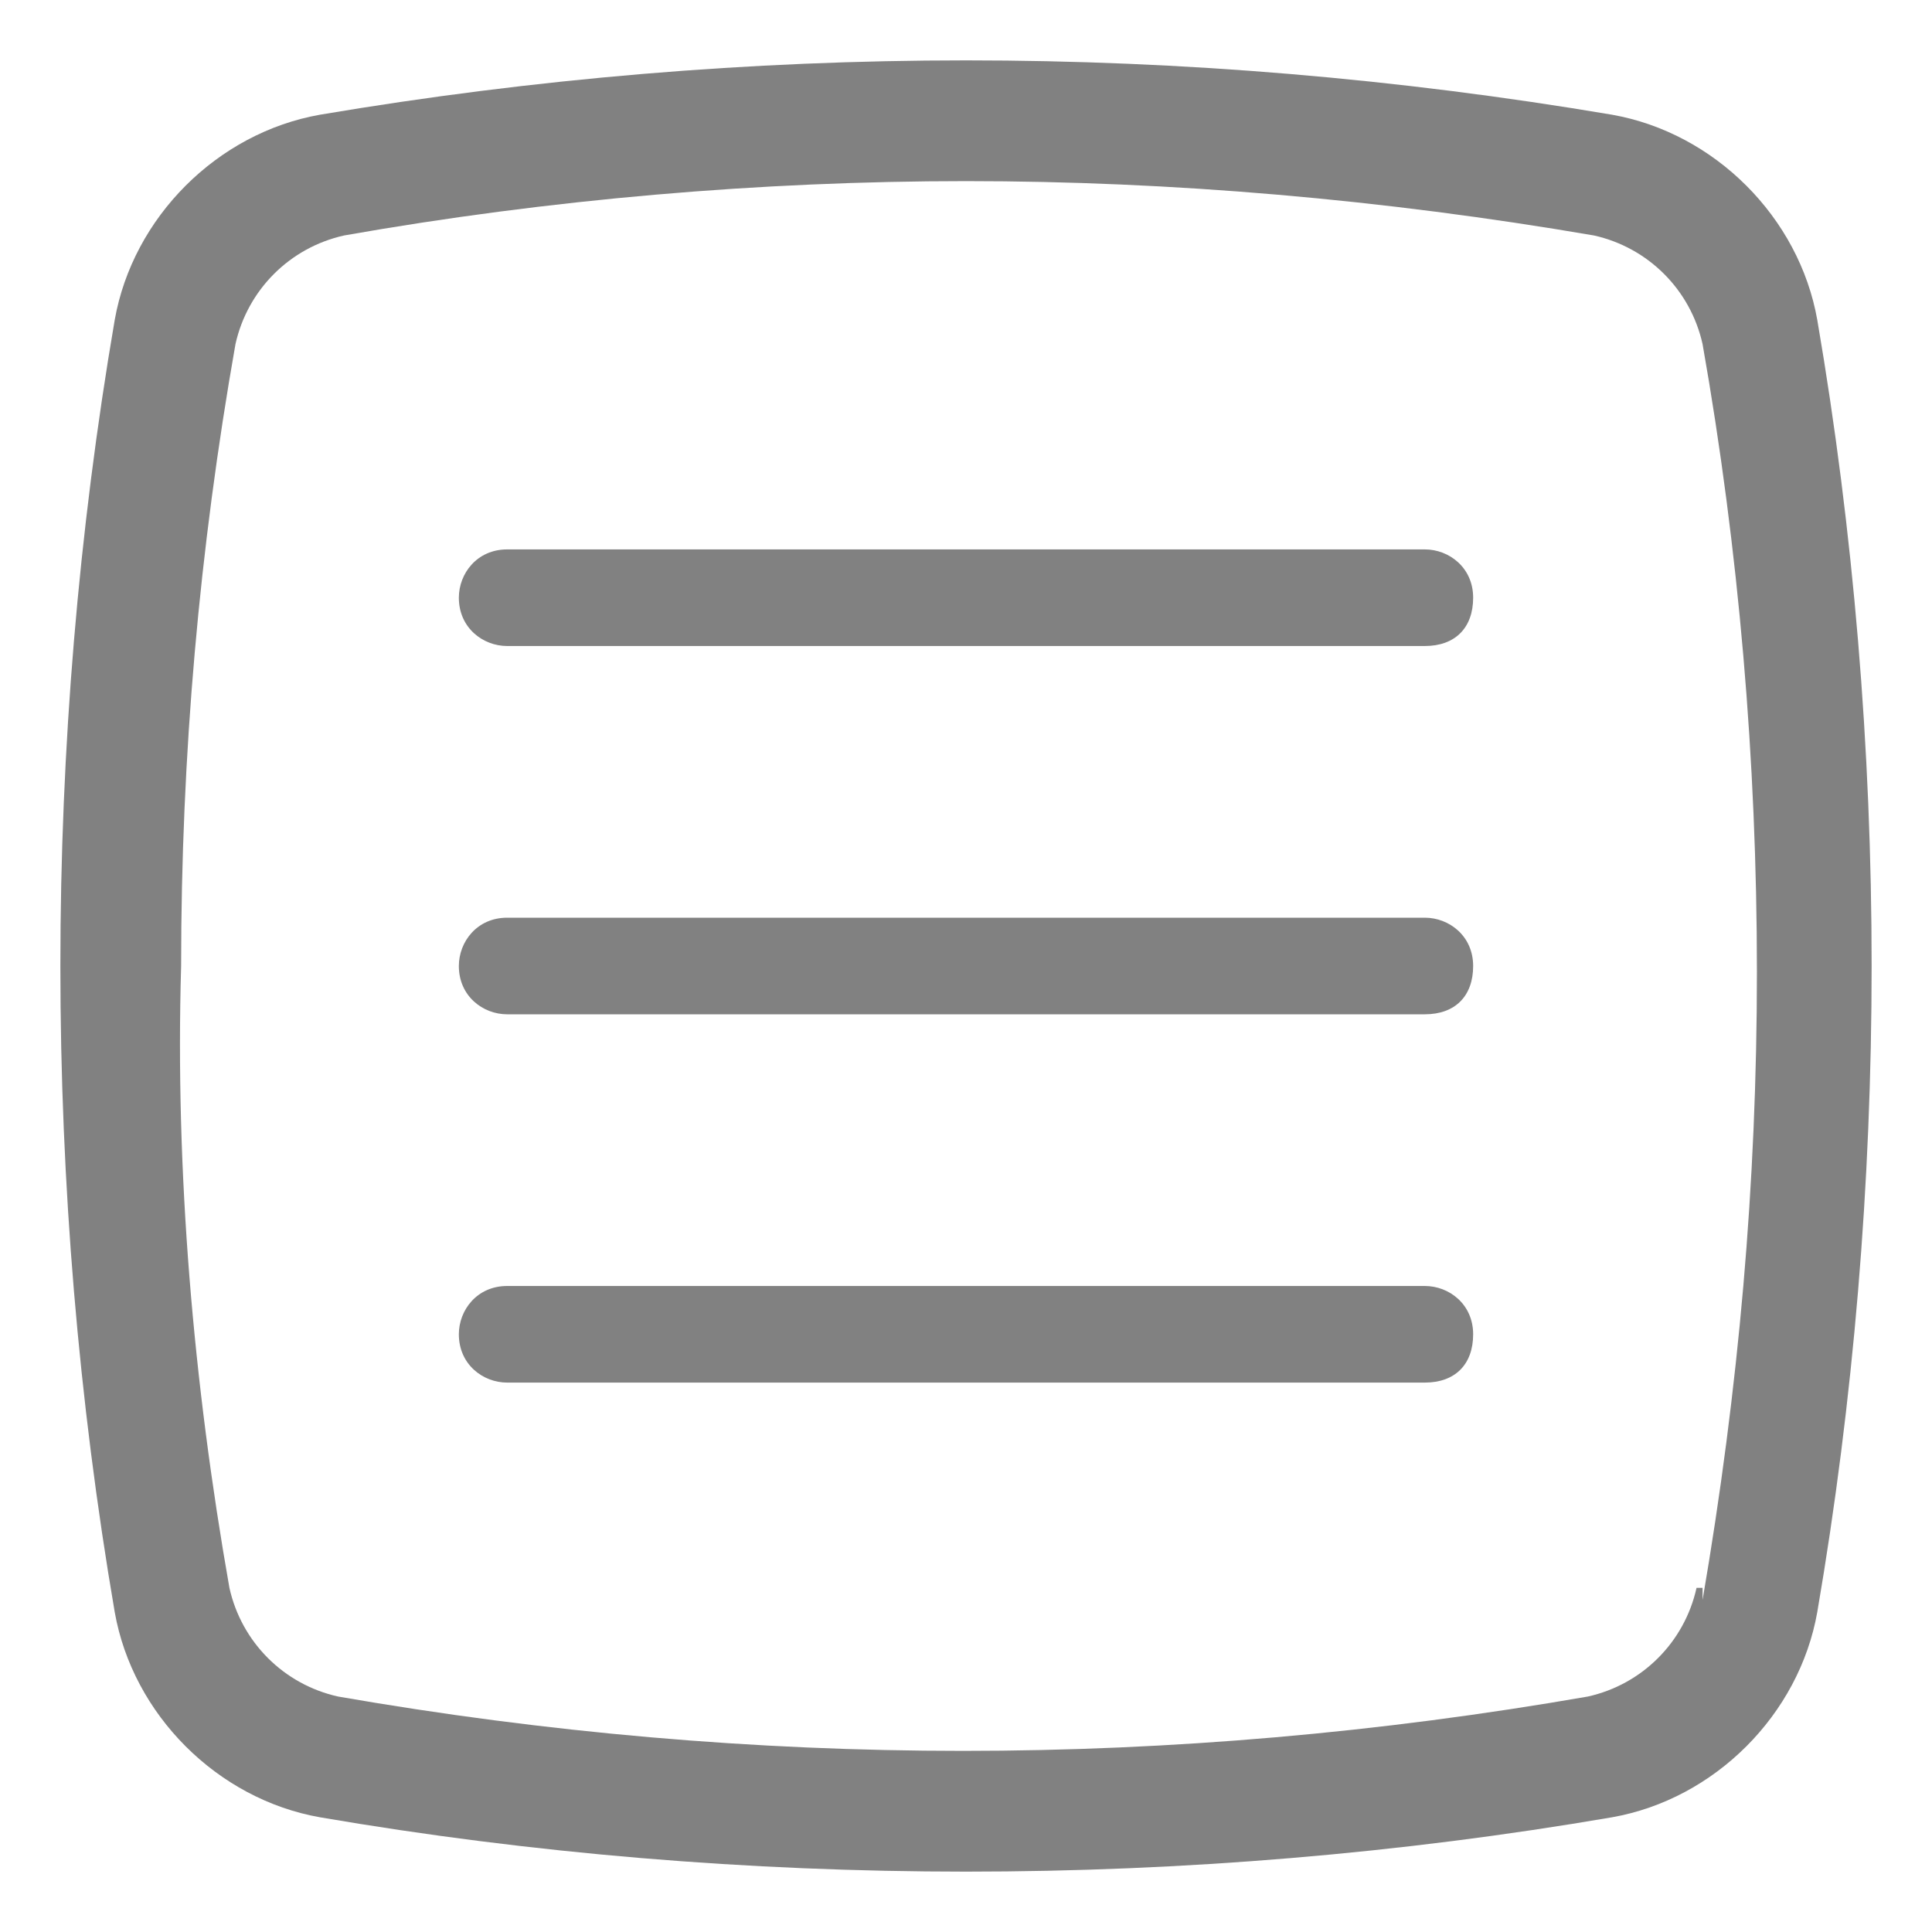 <?xml version="1.0" encoding="UTF-8"?>
<svg id="Layer_1" xmlns="http://www.w3.org/2000/svg" version="1.1" viewBox="0 0 32 32">
  <!-- Generator: Adobe Illustrator 29.0.0, SVG Export Plug-In . SVG Version: 2.1.0 Build 186)  -->
  <defs>
    <style>
      .st0 {
        fill-rule: evenodd;
      }

      .st0, .st1 {
        fill: #818181;
      }
    </style>
  </defs>
  <g id="BLACK">
    <g id="locker1">
      <path class="st1" d="M30.1,5.3c-.3-1.7-1.7-3.1-3.4-3.4-7.1-1.2-14.3-1.2-21.4,0-1.7.3-3.1,1.7-3.4,3.4-.6,3.5-.9,7.1-.9,10.7s.3,7.2.9,10.7c.3,1.7,1.7,3.1,3.4,3.4,3.5.6,7.1.9,10.7.9s7.2-.3,10.7-.9c1.7-.3,3.1-1.7,3.4-3.4.6-3.5.9-7.1.9-10.7s-.3-7.2-.9-10.7ZM28.1,26.3c-.2.9-.9,1.6-1.8,1.8-6.9,1.2-13.8,1.2-20.7,0-.9-.2-1.6-.9-1.8-1.8-.6-3.4-.9-6.9-.8-10.3,0-3.5.3-6.9.9-10.3.2-.9.9-1.6,1.8-1.8,3.4-.6,6.9-.9,10.3-.9s6.9.3,10.4.9c.9.2,1.6.9,1.8,1.8.6,3.4.9,6.9.9,10.4s-.3,6.9-.9,10.4h0v-.2Z"/>
    </g>
  </g>
  <path class="st0" d="M7.6,22.1c0-.4.3-.8.8-.8h15.2c.4,0,.8.3.8.8s-.3.8-.8.8h-15.2c-.4,0-.8-.3-.8-.8M7.6,16c0-.4.3-.8.8-.8h15.2c.4,0,.8.3.8.8s-.3.8-.8.8h-15.2c-.4,0-.8-.3-.8-.8M7.6,9.9c0-.4.3-.8.8-.8h15.2c.4,0,.8.3.8.8s-.3.8-.8.8h-15.2c-.4,0-.8-.3-.8-.8"/>
</svg>